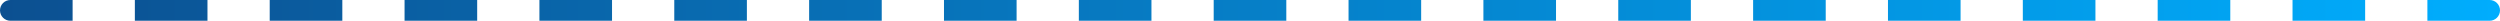 <?xml version="1.0" encoding="UTF-8"?> <svg xmlns="http://www.w3.org/2000/svg" width="241" height="2" viewBox="0 0 241 2" fill="none"><path d="M0 1C0 0.448 0.448 0 1 0H7V2H1C0.448 2 0 1.552 0 1Z" fill="url(#paint0_linear_91_375)"></path><path d="M13 0H20V2H13V0Z" fill="url(#paint1_linear_91_375)"></path><path d="M26 0H33V2H26V0Z" fill="url(#paint2_linear_91_375)"></path><path d="M39 0H46V2H39V0Z" fill="url(#paint3_linear_91_375)"></path><path d="M52 0H59V2H52V0Z" fill="url(#paint4_linear_91_375)"></path><path d="M65 0H72V2H65V0Z" fill="url(#paint5_linear_91_375)"></path><path d="M78 0H85V2H78V0Z" fill="url(#paint6_linear_91_375)"></path><path d="M91 0H98V2H91V0Z" fill="url(#paint7_linear_91_375)"></path><path d="M104 0H111V2H104V0Z" fill="url(#paint8_linear_91_375)"></path><path d="M117 0H124V2H117V0Z" fill="url(#paint9_linear_91_375)"></path><path d="M130 0H137V2H130V0Z" fill="url(#paint10_linear_91_375)"></path><path d="M143 0H150V2H143V0Z" fill="url(#paint11_linear_91_375)"></path><path d="M156 0H163V2H156V0Z" fill="url(#paint12_linear_91_375)"></path><path d="M169 0H176V2H169V0Z" fill="url(#paint13_linear_91_375)"></path><path d="M182 0H189V2H182V0Z" fill="url(#paint14_linear_91_375)"></path><path d="M195 0H202V2H195V0Z" fill="url(#paint15_linear_91_375)"></path><path d="M208 0H215V2H208V0Z" fill="url(#paint16_linear_91_375)"></path><path d="M221 0H228V2H221V0Z" fill="url(#paint17_linear_91_375)"></path><path d="M234 0H240C240.552 0 241 0.448 241 1C241 1.552 240.552 2 240 2H234V0Z" fill="url(#paint18_linear_91_375)"></path><defs><linearGradient id="paint0_linear_91_375" x1="0" y1="1" x2="241" y2="1" gradientUnits="userSpaceOnUse"><stop stop-color="#0C5091"></stop><stop offset="1" stop-color="#00ADFD"></stop></linearGradient><linearGradient id="paint1_linear_91_375" x1="0" y1="1" x2="241" y2="1" gradientUnits="userSpaceOnUse"><stop stop-color="#0C5091"></stop><stop offset="1" stop-color="#00ADFD"></stop></linearGradient><linearGradient id="paint2_linear_91_375" x1="0" y1="1" x2="241" y2="1" gradientUnits="userSpaceOnUse"><stop stop-color="#0C5091"></stop><stop offset="1" stop-color="#00ADFD"></stop></linearGradient><linearGradient id="paint3_linear_91_375" x1="0" y1="1" x2="241" y2="1" gradientUnits="userSpaceOnUse"><stop stop-color="#0C5091"></stop><stop offset="1" stop-color="#00ADFD"></stop></linearGradient><linearGradient id="paint4_linear_91_375" x1="0" y1="1" x2="241" y2="1" gradientUnits="userSpaceOnUse"><stop stop-color="#0C5091"></stop><stop offset="1" stop-color="#00ADFD"></stop></linearGradient><linearGradient id="paint5_linear_91_375" x1="0" y1="1" x2="241" y2="1" gradientUnits="userSpaceOnUse"><stop stop-color="#0C5091"></stop><stop offset="1" stop-color="#00ADFD"></stop></linearGradient><linearGradient id="paint6_linear_91_375" x1="0" y1="1" x2="241" y2="1" gradientUnits="userSpaceOnUse"><stop stop-color="#0C5091"></stop><stop offset="1" stop-color="#00ADFD"></stop></linearGradient><linearGradient id="paint7_linear_91_375" x1="0" y1="1" x2="241" y2="1" gradientUnits="userSpaceOnUse"><stop stop-color="#0C5091"></stop><stop offset="1" stop-color="#00ADFD"></stop></linearGradient><linearGradient id="paint8_linear_91_375" x1="0" y1="1" x2="241" y2="1" gradientUnits="userSpaceOnUse"><stop stop-color="#0C5091"></stop><stop offset="1" stop-color="#00ADFD"></stop></linearGradient><linearGradient id="paint9_linear_91_375" x1="0" y1="1" x2="241" y2="1" gradientUnits="userSpaceOnUse"><stop stop-color="#0C5091"></stop><stop offset="1" stop-color="#00ADFD"></stop></linearGradient><linearGradient id="paint10_linear_91_375" x1="0" y1="1" x2="241" y2="1" gradientUnits="userSpaceOnUse"><stop stop-color="#0C5091"></stop><stop offset="1" stop-color="#00ADFD"></stop></linearGradient><linearGradient id="paint11_linear_91_375" x1="0" y1="1" x2="241" y2="1" gradientUnits="userSpaceOnUse"><stop stop-color="#0C5091"></stop><stop offset="1" stop-color="#00ADFD"></stop></linearGradient><linearGradient id="paint12_linear_91_375" x1="0" y1="1" x2="241" y2="1" gradientUnits="userSpaceOnUse"><stop stop-color="#0C5091"></stop><stop offset="1" stop-color="#00ADFD"></stop></linearGradient><linearGradient id="paint13_linear_91_375" x1="0" y1="1" x2="241" y2="1" gradientUnits="userSpaceOnUse"><stop stop-color="#0C5091"></stop><stop offset="1" stop-color="#00ADFD"></stop></linearGradient><linearGradient id="paint14_linear_91_375" x1="0" y1="1" x2="241" y2="1" gradientUnits="userSpaceOnUse"><stop stop-color="#0C5091"></stop><stop offset="1" stop-color="#00ADFD"></stop></linearGradient><linearGradient id="paint15_linear_91_375" x1="0" y1="1" x2="241" y2="1" gradientUnits="userSpaceOnUse"><stop stop-color="#0C5091"></stop><stop offset="1" stop-color="#00ADFD"></stop></linearGradient><linearGradient id="paint16_linear_91_375" x1="0" y1="1" x2="241" y2="1" gradientUnits="userSpaceOnUse"><stop stop-color="#0C5091"></stop><stop offset="1" stop-color="#00ADFD"></stop></linearGradient><linearGradient id="paint17_linear_91_375" x1="0" y1="1" x2="241" y2="1" gradientUnits="userSpaceOnUse"><stop stop-color="#0C5091"></stop><stop offset="1" stop-color="#00ADFD"></stop></linearGradient><linearGradient id="paint18_linear_91_375" x1="0" y1="1" x2="241" y2="1" gradientUnits="userSpaceOnUse"><stop stop-color="#0C5091"></stop><stop offset="1" stop-color="#00ADFD"></stop></linearGradient></defs></svg> 